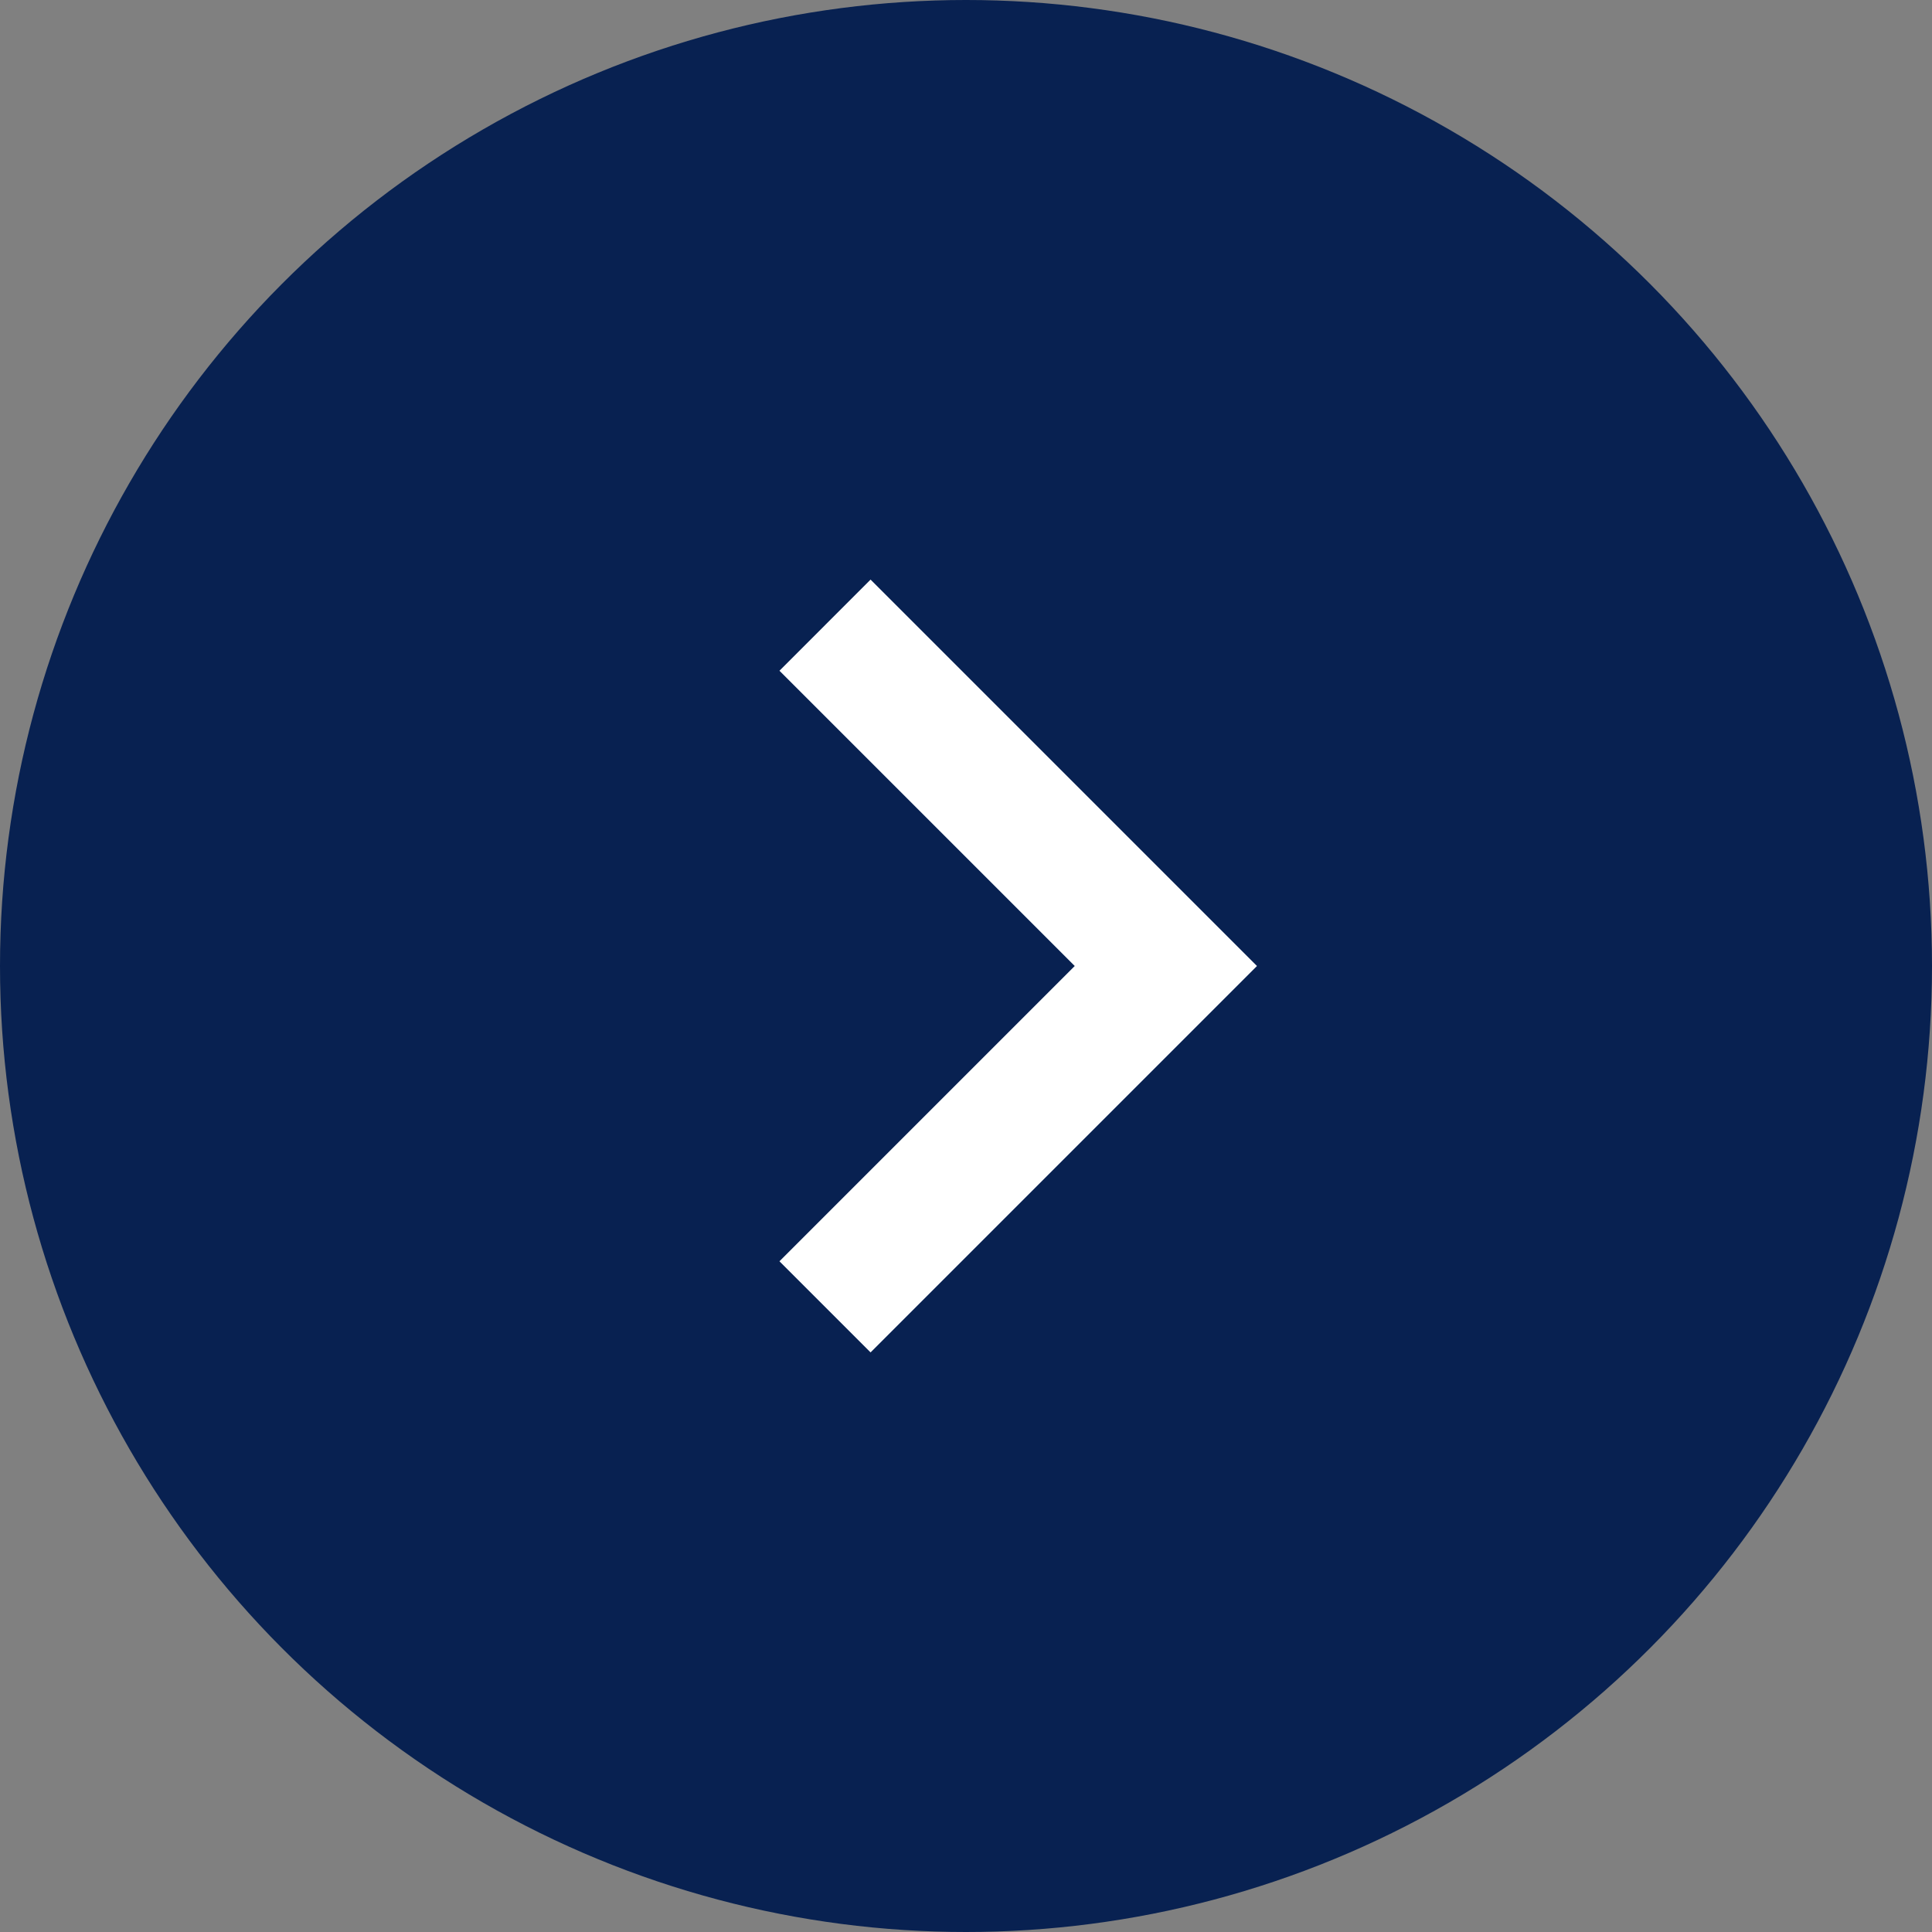 <svg width="74" height="74" viewBox="0 0 74 74" fill="none" xmlns="http://www.w3.org/2000/svg">
<rect x="0" y="0" width="74" height="74" fill="#808080" stroke="none"/>
<circle cx="37" cy="37" r="37" fill="#082151"/>
<g clip-path="url(#clip0_1_328)">
<path d="M33.345 22.2L29.855 25.691L41.165 37L29.855 48.31L33.345 51.8L48.145 37L33.345 22.2Z" fill="white"/>
</g>
<defs>
<clipPath id="clip0_1_328">
<rect width="29.6" height="29.6" fill="white" transform="translate(24.2 22.2)"/>
</clipPath>
</defs>
</svg>
